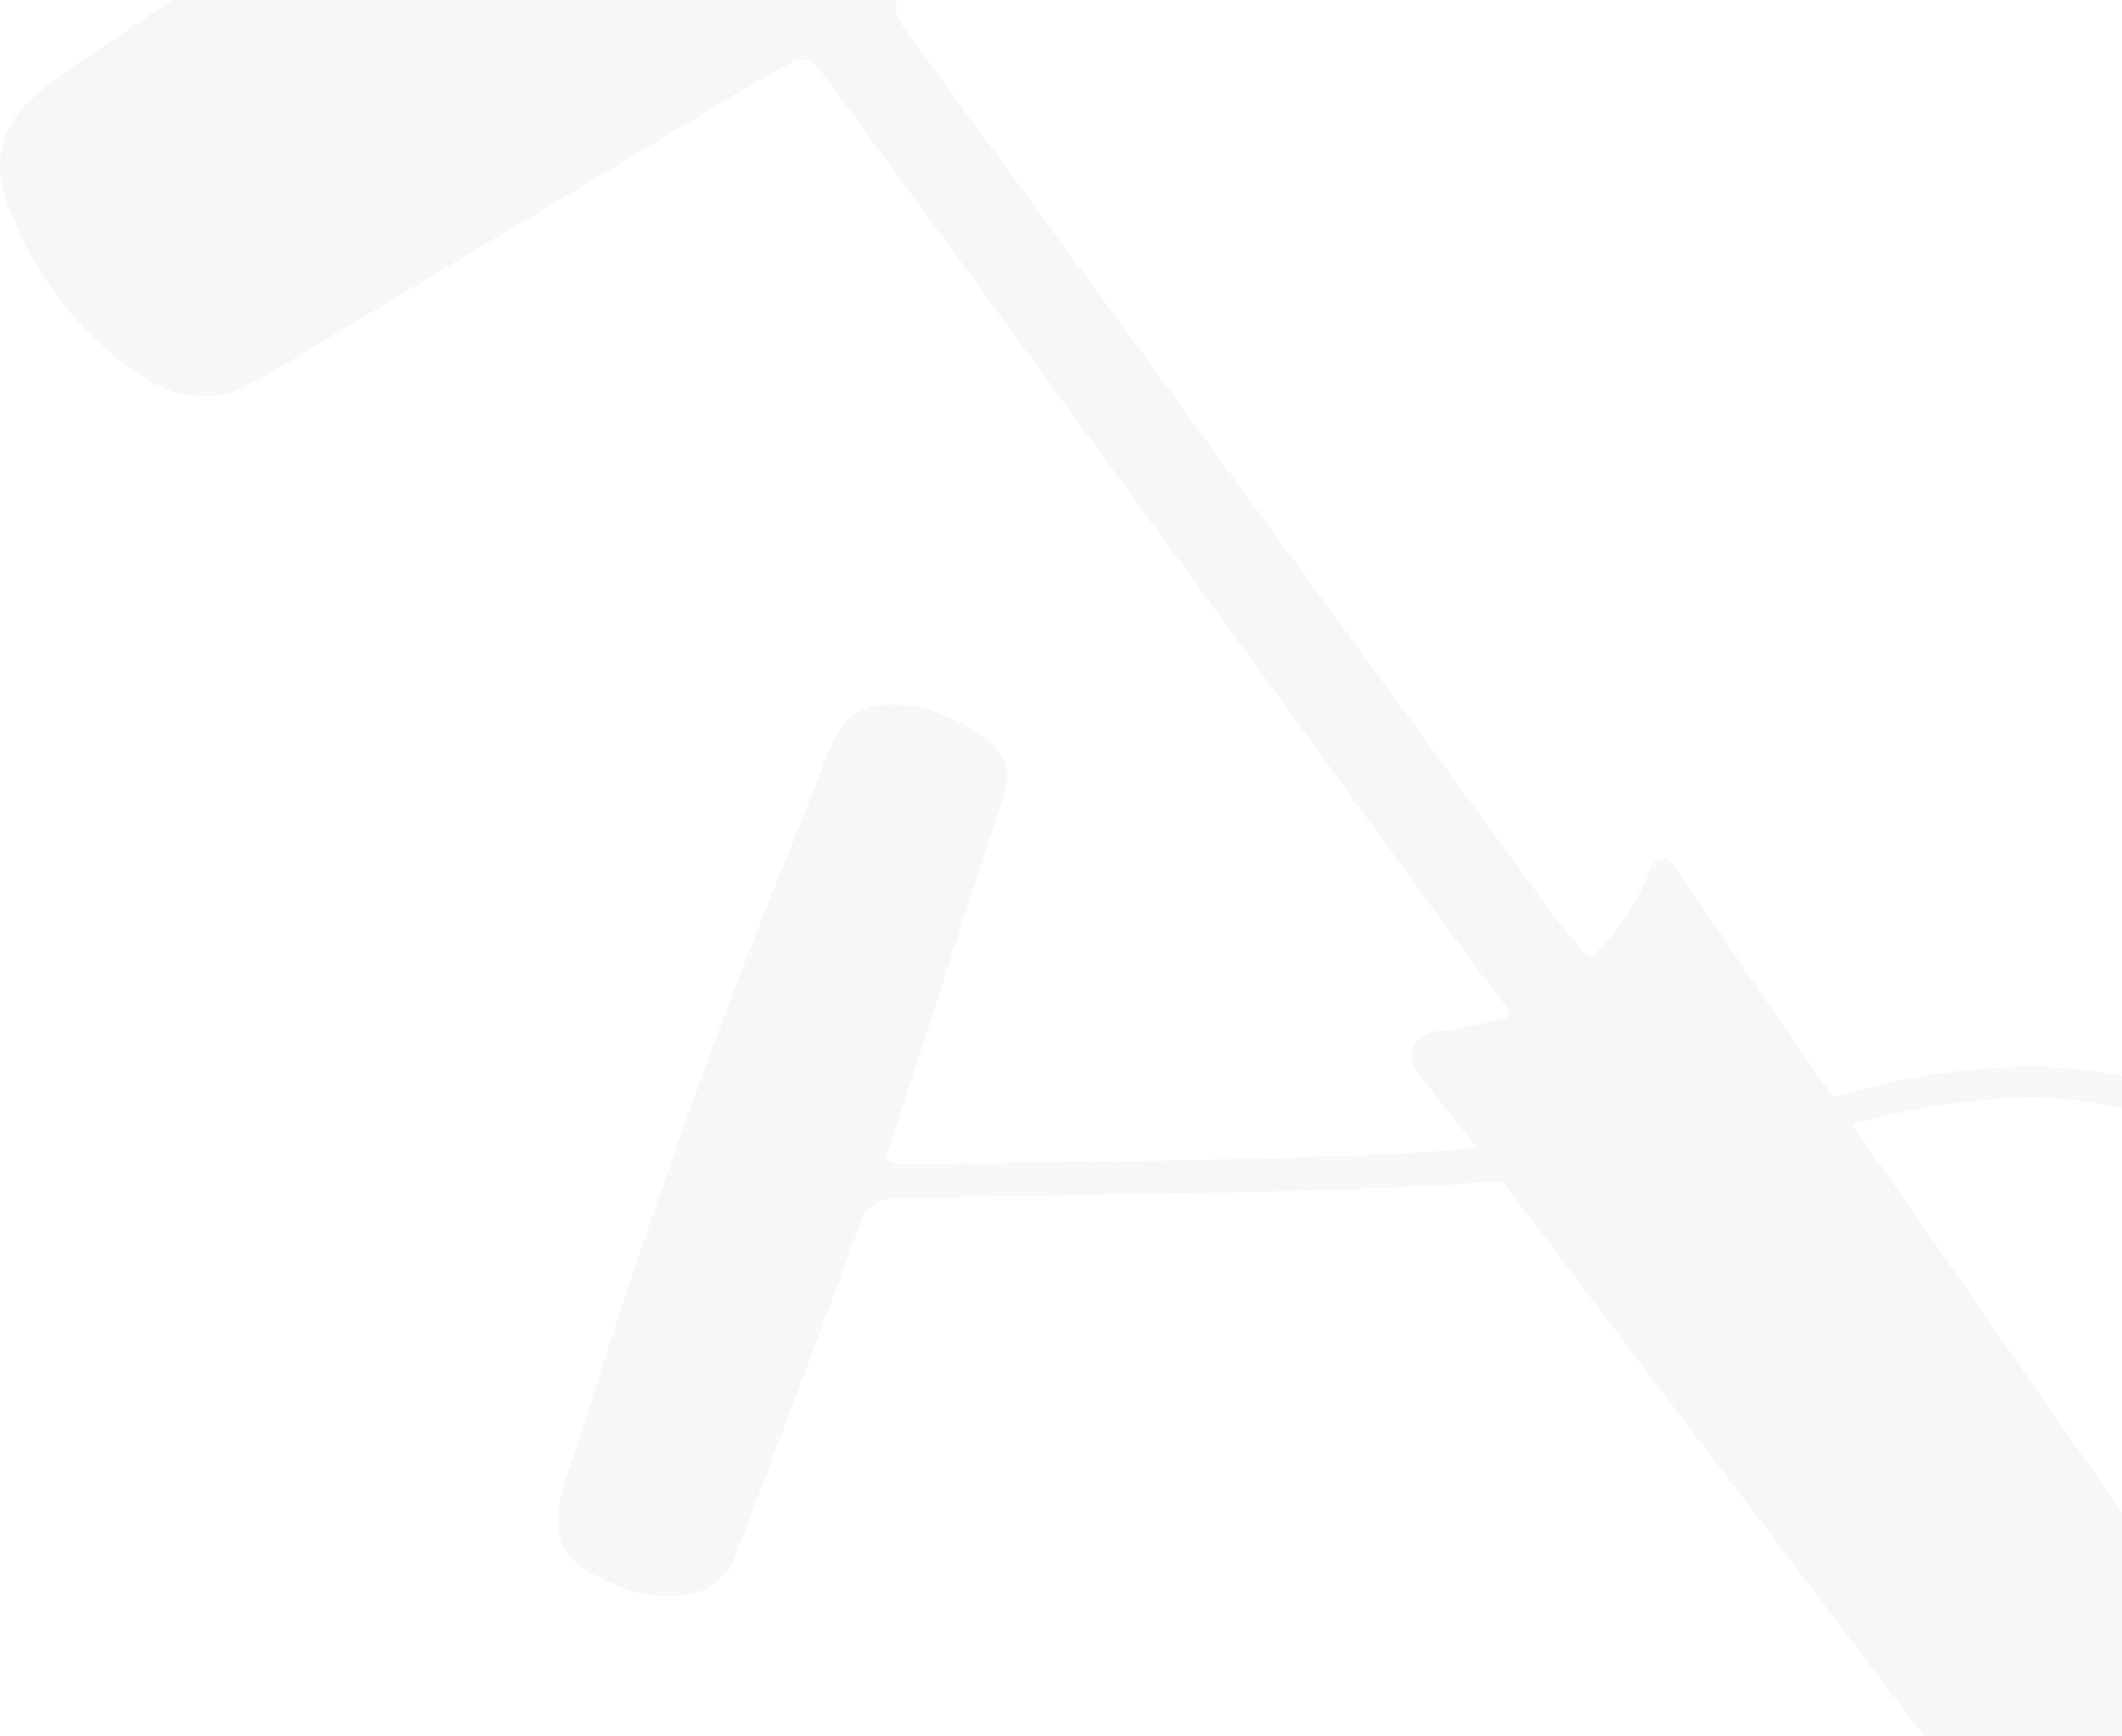 <svg xmlns="http://www.w3.org/2000/svg" width="308" height="252" fill="none">
<path fill="#000" fill-opacity=".03" d="M469.083 451.617c-1.645-2.791-3.543-5.329-5.441-7.994-3.416-4.948-6.833-9.897-10.376-14.845l-40.619-58.493 9.237-27.027c.506-1.142.886-2.283 1.392-3.425 11.642-29.437 22.145-59.255 31.382-89.453 1.645-5.71 1.012-8.248-4.935-11.8-2.531-1.523-5.188-2.157-7.972-2.792-5.441-1.142-9.744.888-11.895 5.837-1.012 2.157-1.771 4.441-2.784 6.851l-19.487 48.089c-10.756-10.658-29.104-3.299-36.95.762l-6.706 2.664-16.83-24.235-35.684-51.26 4.176-7.106c13.413-24.362 16.197-41.998 7.845-52.403-12.274-15.226-44.036-9.516-53.02-6.852 0 0-1.645.381-4.429 1.016l-6.454-9.39s-.506-.507-.632-.761c-5.315-7.74-10.377-15.48-15.691-23.093-1.139-1.649-2.784-1.649-3.543 0-1.898 4.568-4.176 8.755-7.846 12.181-.759.761-1.265.888-2.024 0-1.772-2.157-3.67-4.314-5.315-6.598-26.573-36.416-53.273-72.831-79.847-109.12a1089 1089 0 0 1-10.756-14.718c-.632-1.015-1.392-1.904-2.151-2.919-2.531-3.552-2.278-4.694.886-6.851 17.462-11.8 34.925-23.6 52.387-35.528 6.074-4.06 12.022-8.247 17.969-12.434 1.898-1.396 3.923-2.919 5.568-4.695 1.012-1.142 1.392-2.918 1.645-4.44s0-3.3-.506-4.822c-2.278-6.98-5.441-13.577-9.997-19.414-3.037-3.806-6.58-7.105-10.882-9.516-4.176-2.284-8.479-2.791-12.781-.761-3.29 1.522-6.453 3.426-9.617 5.202-22.777 13.323-45.428 26.519-68.205 39.841-4.555 2.665-8.984 5.456-13.413 8.375C60.233-23.815 35.684-7.194 11.136 9.3c-2.405 1.65-4.682 3.3-6.707 5.202-4.302 4.06-5.441 8.882-3.543 14.465 2.025 5.837 4.935 11.166 8.858 15.86 3.416 4.06 7.339 7.613 11.894 10.405 4.43 2.665 9.238 3.045 13.92.888 2.53-1.269 4.935-2.664 7.34-4.187 20.878-12.561 41.757-24.996 62.51-37.43 3.163-1.904 6.327-3.68 9.49-5.457 1.519-.76 2.911-.38 4.05 1.015.759 1.016 1.392 2.03 2.151 2.919 30.749 41.871 61.372 83.87 91.994 125.868.76.888 1.392 1.903 2.151 2.918 1.772 2.284 5.189 5.71 2.911 6.091-2.784.507-6.074 1.649-9.111 1.776-3.037 0-5.315 2.792-3.67 5.329.76 1.269 6.454 8.375 8.985 11.674-6.454.507-13.16 1.015-19.994 1.142h-.506c-19.867.761-46.82 1.015-63.776 1.142 0 0-1.392-.127-1.392-.889 0-.253 0-.507.127-.761 5.694-17.256 11.262-34.639 16.956-52.022 1.139-3.553 0-6.091-3.037-8.248-4.429-3.045-9.111-5.075-14.679-4.694-2.657.254-4.681 1.395-6.073 3.552-1.013 1.269-1.645 2.792-2.152 4.315a713 713 0 0 1-5.82 14.718c-11.516 28.041-21.386 56.717-30.497 85.646-.632 2.03-1.518 3.807-1.898 5.837-1.645 7.359-.126 10.151 6.96 13.323 3.796 1.649 7.719 2.411 11.768 1.649 2.025-.38 3.67-1.649 5.062-3.172a10.9 10.9 0 0 0 1.645-3.172c6.2-16.241 12.274-32.482 18.348-48.85 0-.127.127-.254.253-.381.38-.507 1.392-1.142 2.531-1.522l2.025-.508c1.265 0 14.678 0 30.622-.381 20.5-.253 45.302-.888 55.551-1.903h1.645l67.067 88.184-1.646 2.792-.632 1.015c-.759 1.395-18.475 35.654-5.062 52.149q6.833 8.374 22.398 8.374c7.213 0 15.817-1.396 25.687-4.187l4.05-1.65L441.877 465.32c1.772 2.538 4.05 3.68 7.213 3.68 17.589-.508 12.907 2.284 20.753-14.211.379-.888 0-2.538-.38-3.426zM268.771 163.084c1.771-.381 3.543-.761 5.441-1.269 9.997-2.411 35.811-6.09 45.554 5.964 6.834 8.501 4.303 23.727-7.086 45.043l-4.302 7.233zm53.779 152.895c-21.132 5.582-35.178 4.567-41.505-3.173-10.629-13.069 2.911-41.871 5.062-46.185l1.771-2.919 38.595 50.754zm44.036-12.181 6.707-2.665c7.213-3.553 22.777-9.516 31.129-1.269.126.127 1.265 1.015 1.012 2.284l-3.923 9.516-11.009 26.519-17.842-25.63z"/>
</svg>
